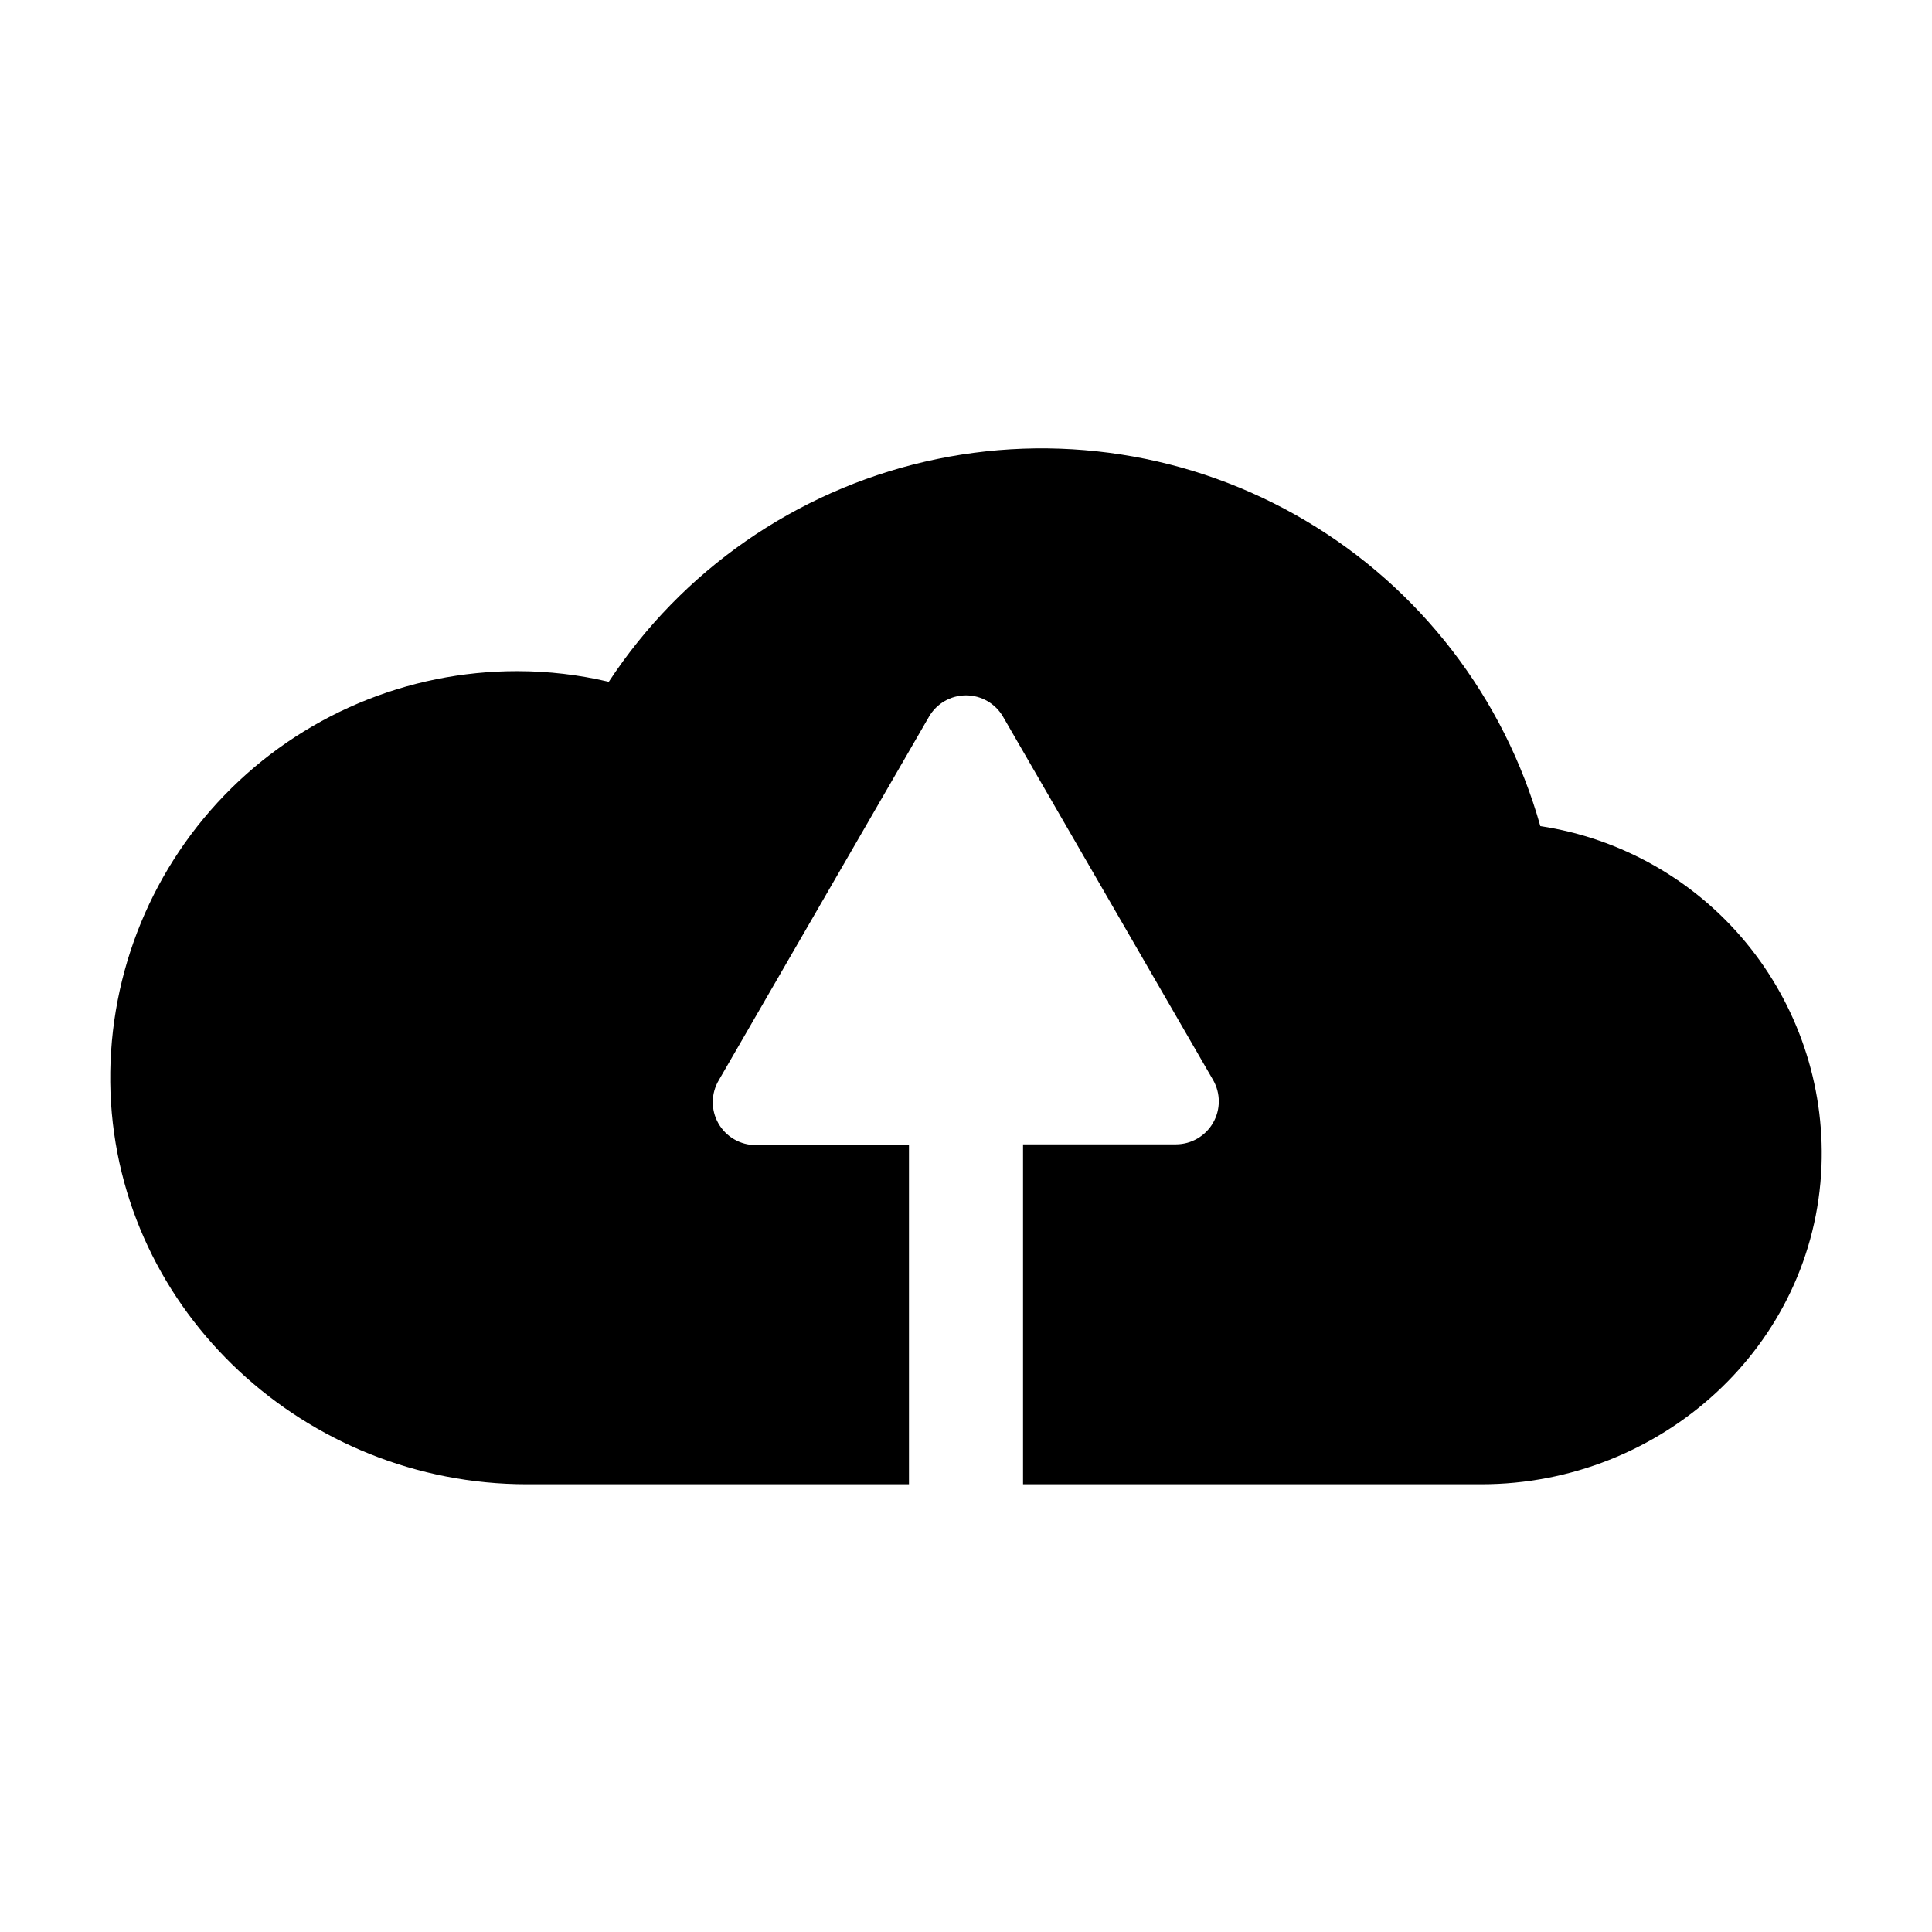<?xml version="1.0" encoding="UTF-8"?>
<!-- Uploaded to: ICON Repo, www.svgrepo.com, Generator: ICON Repo Mixer Tools -->
<svg fill="#000000" width="800px" height="800px" version="1.1" viewBox="144 144 512 512" xmlns="http://www.w3.org/2000/svg">
 <path d="m552.2 362.92c-9.559-33.973-31.836-62.961-62.207-80.941-30.367-17.984-66.496-23.578-100.88-15.629-34.387 7.953-64.391 28.844-83.781 58.332-7.926-1.867-16.039-2.816-24.184-2.82-29.281-0.047-57.324 11.824-77.672 32.883-20.348 21.062-31.246 49.496-30.191 78.758 2.164 58.395 51.891 103.84 110.33 103.84h101.27v-89.879h-40.605c-4.102 0-7.883-2.203-9.906-5.769-2.023-3.562-1.973-7.941 0.133-11.461l55.672-96.277c2.019-3.516 5.769-5.68 9.824-5.68s7.801 2.164 9.824 5.68l55.668 96.277c2.008 3.516 1.996 7.828-0.027 11.332-2.019 3.504-5.75 5.676-9.797 5.695h-40.555v90.082h121.47c47.559 0 88.266-36.574 90.129-84.336 0.828-21.551-6.316-42.648-20.059-59.266-13.746-16.617-33.133-27.586-54.453-30.816z"/>
</svg>